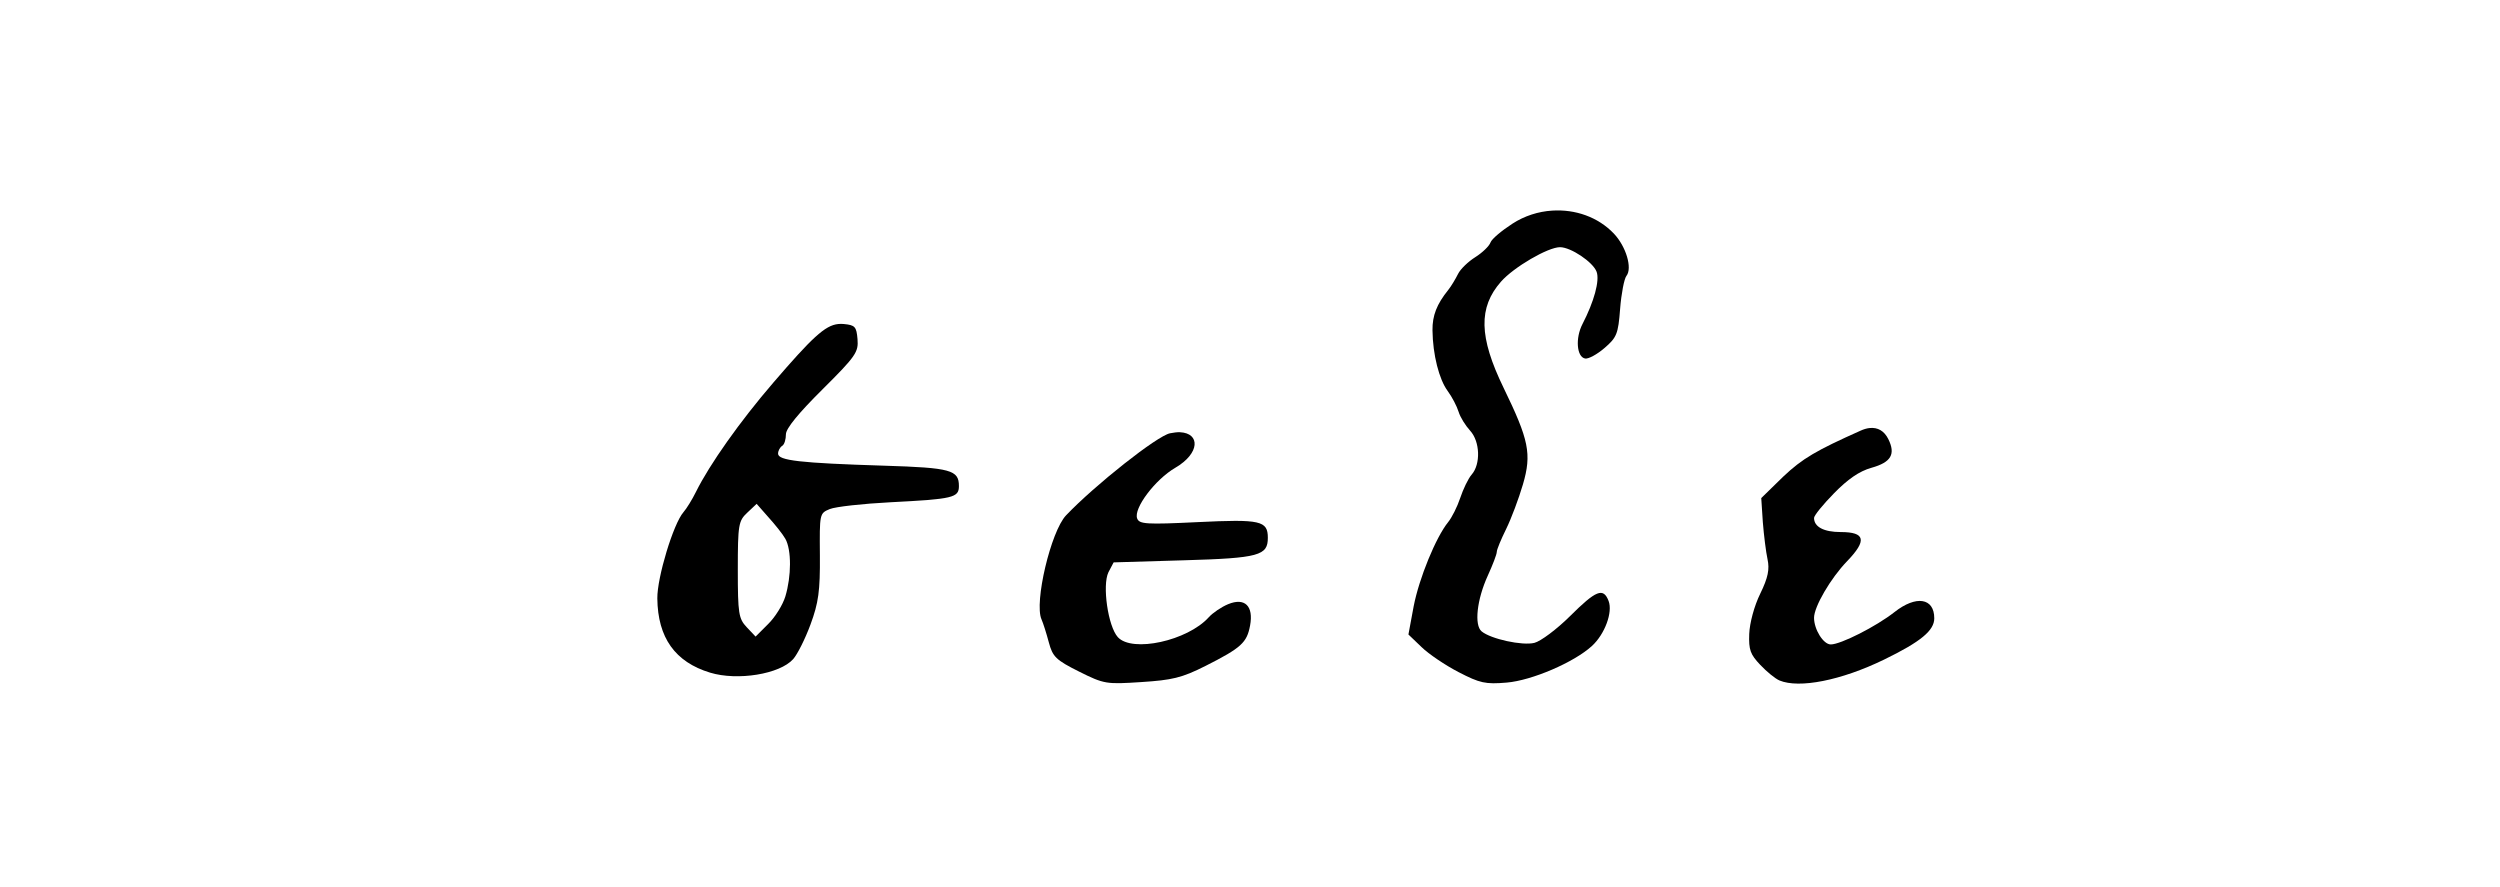 <?xml version="1.0" encoding="UTF-8" standalone="no"?>
<!-- Created with Inkscape (http://www.inkscape.org/) -->
<svg
   xmlns:svg="http://www.w3.org/2000/svg"
   xmlns="http://www.w3.org/2000/svg"
   version="1.0"
   width="149.466"
   height="53.011"
   id="svg2">
  <defs
     id="defs4" />
  <g
     transform="translate(52.821,-6.9480509e-2)"
     id="layer2"
     style="display:none">
    <rect
       width="31.949"
       height="34.973"
       ry="0.213"
       x="5.937"
       y="9.088"
       id="rect3211"
       style="fill:none;fill-opacity:1;fill-rule:nonzero;stroke:#000000;stroke-width:0.07;stroke-linecap:butt;stroke-linejoin:miter;marker:none;marker-start:none;marker-mid:none;marker-end:none;stroke-miterlimit:4;stroke-dasharray:none;stroke-dashoffset:0;stroke-opacity:1;visibility:visible;display:inline;overflow:visible;enable-background:accumulate" />
    <rect
       width="149.341"
       height="52.886"
       ry="0.066"
       x="-52.758"
       y="0.132"
       id="rect5498"
       style="opacity:1;fill:none;fill-opacity:1;fill-rule:nonzero;stroke:#000000;stroke-width:0.1;stroke-linecap:butt;stroke-linejoin:miter;marker:none;marker-start:none;marker-mid:none;marker-end:none;stroke-miterlimit:4;stroke-dasharray:none;stroke-dashoffset:0;stroke-opacity:1;visibility:visible;display:inline;overflow:visible;enable-background:accumulate" />
  </g>
  <g
     transform="translate(52.821,-6.9480509e-2)"
     id="layer3"
     style="display:inline">
    <g
       transform="translate(-4540.022,-202.777)"
       id="g7400"
       style="fill:#000000;display:inline">
      <path
         d="M 4557.75,228.688 C 4557.576,228.679 4557.38,228.708 4557.156,228.75 C 4556.397,228.892 4552.665,231.844 4550.938,233.656 C 4550.029,234.609 4549.021,238.877 4549.469,239.875 C 4549.572,240.105 4549.765,240.722 4549.906,241.25 C 4550.136,242.109 4550.323,242.303 4551.719,243 C 4553.226,243.753 4553.35,243.76 4555.438,243.625 C 4557.274,243.506 4557.853,243.378 4559.281,242.656 C 4561.413,241.579 4561.747,241.268 4561.938,240.25 C 4562.158,239.077 4561.624,238.555 4560.625,238.969 C 4560.23,239.132 4559.709,239.483 4559.469,239.75 C 4558.201,241.157 4554.887,241.883 4554.031,240.938 C 4553.446,240.291 4553.093,237.849 4553.469,237.062 L 4553.781,236.469 L 4558,236.344 C 4562.492,236.216 4563,236.055 4563,235 C 4563,233.974 4562.558,233.88 4558.812,234.062 C 4555.729,234.212 4555.318,234.184 4555.188,233.844 C 4554.959,233.248 4556.257,231.519 4557.469,230.812 C 4558.948,229.95 4558.967,228.747 4557.75,228.688 z"
         id="path7391"
         style="opacity:1;fill:#000000;fill-opacity:1;fill-rule:nonzero;stroke:none;stroke-width:1;stroke-linecap:butt;stroke-linejoin:miter;marker:none;marker-start:none;marker-mid:none;marker-end:none;stroke-miterlimit:4;stroke-dasharray:none;stroke-dashoffset:0;stroke-opacity:1;visibility:visible;display:inline;overflow:visible;enable-background:accumulate" />
      <path
         d="M 4537.312,222.219 C 4536.519,222.301 4535.737,223.048 4533.438,225.719 C 4531.445,228.033 4529.615,230.624 4528.812,232.25 C 4528.585,232.712 4528.245,233.26 4528.062,233.469 C 4527.458,234.161 4526.486,237.372 4526.5,238.625 C 4526.527,240.978 4527.566,242.427 4529.656,243.062 C 4531.293,243.56 4533.82,243.154 4534.625,242.25 C 4534.872,241.972 4535.339,241.046 4535.656,240.188 C 4536.137,238.886 4536.235,238.181 4536.219,236.062 C 4536.199,233.549 4536.196,233.536 4536.812,233.281 C 4537.155,233.14 4538.788,232.96 4540.438,232.875 C 4544.181,232.682 4544.532,232.604 4544.531,231.906 C 4544.531,230.947 4544.051,230.811 4540.062,230.688 C 4535.018,230.531 4533.719,230.38 4533.719,229.969 C 4533.719,229.788 4533.837,229.582 4533.969,229.5 C 4534.101,229.418 4534.188,229.104 4534.188,228.812 C 4534.188,228.463 4534.946,227.544 4536.375,226.125 C 4538.37,224.143 4538.532,223.897 4538.469,223.125 C 4538.407,222.378 4538.32,222.283 4537.656,222.219 C 4537.538,222.207 4537.426,222.207 4537.312,222.219 z M 4532.438,232.969 L 4533.125,233.75 C 4533.513,234.178 4533.991,234.767 4534.156,235.062 C 4534.53,235.732 4534.516,237.299 4534.156,238.5 C 4534.006,239.002 4533.543,239.75 4533.125,240.156 L 4532.375,240.906 L 4531.844,240.344 C 4531.364,239.833 4531.312,239.541 4531.312,236.906 C 4531.312,234.205 4531.356,233.988 4531.875,233.5 L 4532.438,232.969 z"
         id="path7393"
         style="opacity:1;fill:#000000;fill-opacity:1;fill-rule:nonzero;stroke:none;stroke-width:1;stroke-linecap:butt;stroke-linejoin:miter;marker:none;marker-start:none;marker-mid:none;marker-end:none;stroke-miterlimit:4;stroke-dasharray:none;stroke-dashoffset:0;stroke-opacity:1;visibility:visible;display:inline;overflow:visible;enable-background:accumulate" />
      <path
         d="M 4580,215.438 C 4579.175,215.49 4578.348,215.75 4577.625,216.219 C 4576.982,216.635 4576.385,217.133 4576.312,217.344 C 4576.24,217.554 4575.827,217.954 4575.406,218.219 C 4574.985,218.483 4574.523,218.923 4574.375,219.219 C 4574.227,219.515 4573.968,219.956 4573.781,220.188 C 4573.101,221.034 4572.834,221.71 4572.844,222.594 C 4572.861,224.055 4573.241,225.531 4573.75,226.219 C 4574.011,226.572 4574.307,227.141 4574.406,227.469 C 4574.506,227.796 4574.819,228.293 4575.094,228.594 C 4575.694,229.25 4575.729,230.601 4575.188,231.219 C 4574.979,231.456 4574.676,232.097 4574.5,232.625 C 4574.325,233.153 4573.996,233.798 4573.781,234.062 C 4573.053,234.957 4572.046,237.409 4571.719,239.094 L 4571.406,240.781 L 4572.188,241.531 C 4572.616,241.948 4573.614,242.622 4574.406,243.031 C 4575.679,243.69 4576.008,243.764 4577.281,243.656 C 4578.787,243.529 4581.308,242.445 4582.375,241.469 C 4583.153,240.757 4583.628,239.448 4583.375,238.781 C 4583.059,237.948 4582.621,238.139 4581.062,239.688 C 4580.272,240.473 4579.307,241.189 4578.938,241.281 C 4578.217,241.462 4576.332,241.05 4575.781,240.594 C 4575.334,240.223 4575.49,238.708 4576.156,237.25 C 4576.439,236.63 4576.688,235.987 4576.688,235.844 C 4576.688,235.7 4576.944,235.091 4577.25,234.469 C 4577.557,233.846 4578.004,232.649 4578.25,231.812 C 4578.789,229.976 4578.604,229.14 4577.094,226.031 C 4575.614,222.985 4575.586,221.227 4576.938,219.688 C 4577.699,218.82 4579.752,217.623 4580.469,217.625 C 4581.116,217.626 4582.442,218.514 4582.656,219.094 C 4582.852,219.622 4582.502,220.884 4581.812,222.219 C 4581.375,223.064 4581.466,224.19 4581.969,224.281 C 4582.167,224.317 4582.682,224.037 4583.125,223.656 C 4583.859,223.025 4583.948,222.818 4584.062,221.312 C 4584.132,220.404 4584.306,219.509 4584.438,219.344 C 4584.809,218.876 4584.411,217.572 4583.688,216.812 C 4582.737,215.815 4581.375,215.35 4580,215.438 z"
         id="path7398"
         style="opacity:1;fill:#000000;fill-opacity:1;fill-rule:nonzero;stroke:none;stroke-width:1;stroke-linecap:butt;stroke-linejoin:miter;marker:none;marker-start:none;marker-mid:none;marker-end:none;stroke-miterlimit:4;stroke-dasharray:none;stroke-dashoffset:0;stroke-opacity:1;visibility:visible;display:inline;overflow:visible;enable-background:accumulate" />
      <path
         d="M 4598.969,228.438 C 4598.802,228.456 4598.62,228.512 4598.438,228.594 C 4595.791,229.777 4594.967,230.252 4593.812,231.344 L 4592.5,232.625 L 4592.594,234.062 C 4592.657,234.855 4592.782,235.851 4592.875,236.281 C 4593.003,236.876 4592.913,237.373 4592.438,238.344 C 4592.077,239.08 4591.806,240.098 4591.781,240.75 C 4591.745,241.7 4591.849,241.972 4592.438,242.594 C 4592.822,243 4593.33,243.421 4593.594,243.531 C 4594.764,244.018 4597.267,243.535 4599.844,242.281 C 4602.055,241.206 4602.844,240.537 4602.844,239.812 C 4602.844,238.586 4601.752,238.427 4600.469,239.438 C 4599.375,240.299 4597.252,241.375 4596.656,241.375 C 4596.212,241.375 4595.656,240.479 4595.656,239.781 C 4595.656,239.122 4596.648,237.419 4597.625,236.406 C 4598.837,235.151 4598.72,234.656 4597.25,234.656 C 4596.233,234.656 4595.656,234.342 4595.656,233.812 C 4595.656,233.667 4596.191,233.011 4596.844,232.344 C 4597.667,231.503 4598.351,231.02 4599.094,230.812 C 4600.271,230.483 4600.544,229.996 4600.094,229.094 C 4599.854,228.612 4599.468,228.382 4598.969,228.438 z"
         id="path7214"
         style="opacity:1;fill:#000000;fill-opacity:1;fill-rule:nonzero;stroke:none;stroke-width:1;stroke-linecap:butt;stroke-linejoin:miter;marker:none;marker-start:none;marker-mid:none;marker-end:none;stroke-miterlimit:4;stroke-dasharray:none;stroke-dashoffset:0;stroke-opacity:1;visibility:visible;display:inline;overflow:visible;enable-background:accumulate" />
    </g>
  </g>
</svg>
